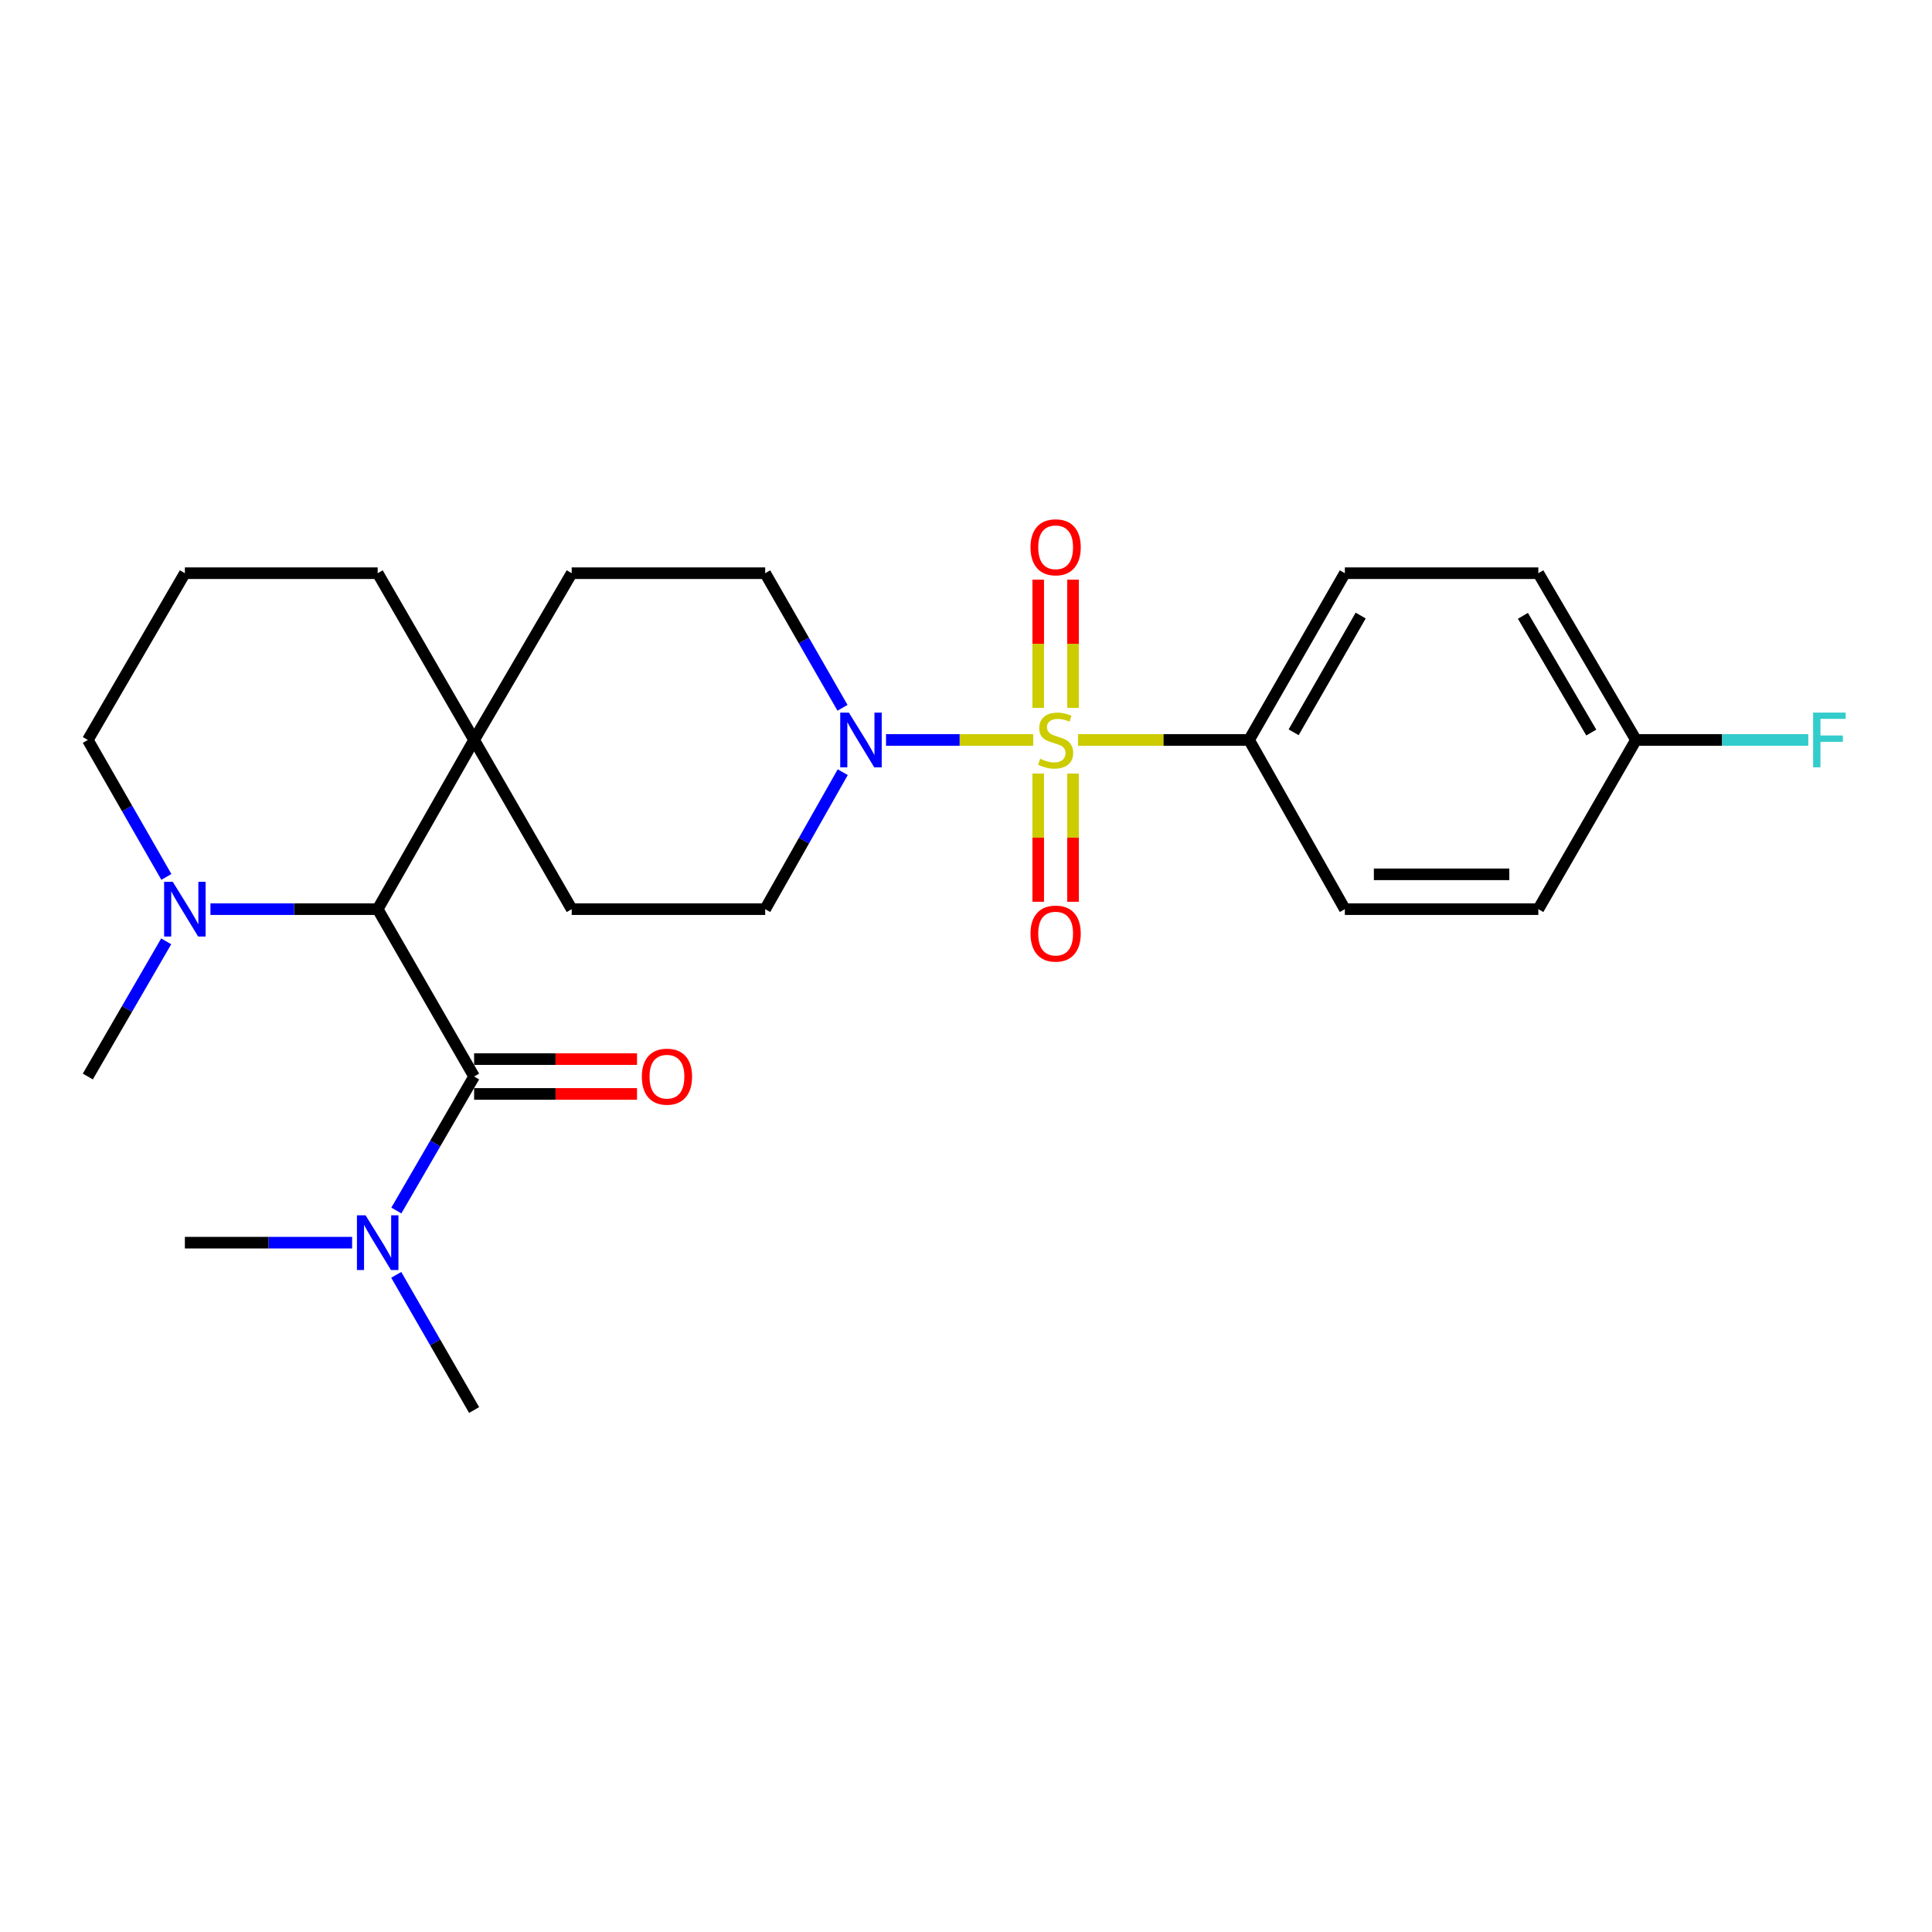 <?xml version='1.0' encoding='iso-8859-1'?>
<svg version='1.1' baseProfile='full'
              xmlns='http://www.w3.org/2000/svg'
                      xmlns:rdkit='http://www.rdkit.org/xml'
                      xmlns:xlink='http://www.w3.org/1999/xlink'
                  xml:space='preserve'
width='1000px' height='1000px' viewBox='0 0 1000 1000'>
<!-- END OF HEADER -->
<rect style='opacity:1.0;fill:#FFFFFF;stroke:none' width='1000' height='1000' x='0' y='0'> </rect>
<path class='bond-0' d='M 534.796,383.001 L 496.703,383.001' style='fill:none;fill-rule:evenodd;stroke:#CCCC00;stroke-width:6px;stroke-linecap:butt;stroke-linejoin:miter;stroke-opacity:1' />
<path class='bond-0' d='M 496.703,383.001 L 458.609,383.001' style='fill:none;fill-rule:evenodd;stroke:#0000FF;stroke-width:6px;stroke-linecap:butt;stroke-linejoin:miter;stroke-opacity:1' />
<path class='bond-5' d='M 557.978,383.001 L 602.249,383.001' style='fill:none;fill-rule:evenodd;stroke:#CCCC00;stroke-width:6px;stroke-linecap:butt;stroke-linejoin:miter;stroke-opacity:1' />
<path class='bond-5' d='M 602.249,383.001 L 646.519,383.001' style='fill:none;fill-rule:evenodd;stroke:#000000;stroke-width:6px;stroke-linecap:butt;stroke-linejoin:miter;stroke-opacity:1' />
<path class='bond-6' d='M 537.382,400.385 L 537.382,433.57' style='fill:none;fill-rule:evenodd;stroke:#CCCC00;stroke-width:6px;stroke-linecap:butt;stroke-linejoin:miter;stroke-opacity:1' />
<path class='bond-6' d='M 537.382,433.57 L 537.382,466.756' style='fill:none;fill-rule:evenodd;stroke:#FF0000;stroke-width:6px;stroke-linecap:butt;stroke-linejoin:miter;stroke-opacity:1' />
<path class='bond-6' d='M 555.408,400.385 L 555.408,433.57' style='fill:none;fill-rule:evenodd;stroke:#CCCC00;stroke-width:6px;stroke-linecap:butt;stroke-linejoin:miter;stroke-opacity:1' />
<path class='bond-6' d='M 555.408,433.57 L 555.408,466.756' style='fill:none;fill-rule:evenodd;stroke:#FF0000;stroke-width:6px;stroke-linecap:butt;stroke-linejoin:miter;stroke-opacity:1' />
<path class='bond-7' d='M 555.408,366.386 L 555.408,333.211' style='fill:none;fill-rule:evenodd;stroke:#CCCC00;stroke-width:6px;stroke-linecap:butt;stroke-linejoin:miter;stroke-opacity:1' />
<path class='bond-7' d='M 555.408,333.211 L 555.408,300.037' style='fill:none;fill-rule:evenodd;stroke:#FF0000;stroke-width:6px;stroke-linecap:butt;stroke-linejoin:miter;stroke-opacity:1' />
<path class='bond-7' d='M 537.382,366.386 L 537.382,333.211' style='fill:none;fill-rule:evenodd;stroke:#CCCC00;stroke-width:6px;stroke-linecap:butt;stroke-linejoin:miter;stroke-opacity:1' />
<path class='bond-7' d='M 537.382,333.211 L 537.382,300.037' style='fill:none;fill-rule:evenodd;stroke:#FF0000;stroke-width:6px;stroke-linecap:butt;stroke-linejoin:miter;stroke-opacity:1' />
<path class='bond-10' d='M 436.077,366.352 L 416.068,331.52' style='fill:none;fill-rule:evenodd;stroke:#0000FF;stroke-width:6px;stroke-linecap:butt;stroke-linejoin:miter;stroke-opacity:1' />
<path class='bond-10' d='M 416.068,331.52 L 396.059,296.687' style='fill:none;fill-rule:evenodd;stroke:#000000;stroke-width:6px;stroke-linecap:butt;stroke-linejoin:miter;stroke-opacity:1' />
<path class='bond-11' d='M 436.199,399.677 L 416.129,435.127' style='fill:none;fill-rule:evenodd;stroke:#0000FF;stroke-width:6px;stroke-linecap:butt;stroke-linejoin:miter;stroke-opacity:1' />
<path class='bond-11' d='M 416.129,435.127 L 396.059,470.577' style='fill:none;fill-rule:evenodd;stroke:#000000;stroke-width:6px;stroke-linecap:butt;stroke-linejoin:miter;stroke-opacity:1' />
<path class='bond-1' d='M 245.402,557.202 L 195.49,470.577' style='fill:none;fill-rule:evenodd;stroke:#000000;stroke-width:6px;stroke-linecap:butt;stroke-linejoin:miter;stroke-opacity:1' />
<path class='bond-8' d='M 245.402,557.202 L 225.276,591.88' style='fill:none;fill-rule:evenodd;stroke:#000000;stroke-width:6px;stroke-linecap:butt;stroke-linejoin:miter;stroke-opacity:1' />
<path class='bond-8' d='M 225.276,591.88 L 205.151,626.559' style='fill:none;fill-rule:evenodd;stroke:#0000FF;stroke-width:6px;stroke-linecap:butt;stroke-linejoin:miter;stroke-opacity:1' />
<path class='bond-9' d='M 245.402,566.215 L 287.561,566.215' style='fill:none;fill-rule:evenodd;stroke:#000000;stroke-width:6px;stroke-linecap:butt;stroke-linejoin:miter;stroke-opacity:1' />
<path class='bond-9' d='M 287.561,566.215 L 329.72,566.215' style='fill:none;fill-rule:evenodd;stroke:#FF0000;stroke-width:6px;stroke-linecap:butt;stroke-linejoin:miter;stroke-opacity:1' />
<path class='bond-9' d='M 245.402,548.189 L 287.561,548.189' style='fill:none;fill-rule:evenodd;stroke:#000000;stroke-width:6px;stroke-linecap:butt;stroke-linejoin:miter;stroke-opacity:1' />
<path class='bond-9' d='M 287.561,548.189 L 329.72,548.189' style='fill:none;fill-rule:evenodd;stroke:#FF0000;stroke-width:6px;stroke-linecap:butt;stroke-linejoin:miter;stroke-opacity:1' />
<path class='bond-2' d='M 195.49,470.577 L 245.402,383.001' style='fill:none;fill-rule:evenodd;stroke:#000000;stroke-width:6px;stroke-linecap:butt;stroke-linejoin:miter;stroke-opacity:1' />
<path class='bond-3' d='M 195.49,470.577 L 152.206,470.577' style='fill:none;fill-rule:evenodd;stroke:#000000;stroke-width:6px;stroke-linecap:butt;stroke-linejoin:miter;stroke-opacity:1' />
<path class='bond-3' d='M 152.206,470.577 L 108.922,470.577' style='fill:none;fill-rule:evenodd;stroke:#0000FF;stroke-width:6px;stroke-linecap:butt;stroke-linejoin:miter;stroke-opacity:1' />
<path class='bond-21' d='M 86.024,487.24 L 65.739,522.221' style='fill:none;fill-rule:evenodd;stroke:#0000FF;stroke-width:6px;stroke-linecap:butt;stroke-linejoin:miter;stroke-opacity:1' />
<path class='bond-21' d='M 65.739,522.221 L 45.455,557.202' style='fill:none;fill-rule:evenodd;stroke:#000000;stroke-width:6px;stroke-linecap:butt;stroke-linejoin:miter;stroke-opacity:1' />
<path class='bond-28' d='M 86.117,453.893 L 65.786,418.447' style='fill:none;fill-rule:evenodd;stroke:#0000FF;stroke-width:6px;stroke-linecap:butt;stroke-linejoin:miter;stroke-opacity:1' />
<path class='bond-28' d='M 65.786,418.447 L 45.455,383.001' style='fill:none;fill-rule:evenodd;stroke:#000000;stroke-width:6px;stroke-linecap:butt;stroke-linejoin:miter;stroke-opacity:1' />
<path class='bond-4' d='M 245.402,383.001 L 295.915,470.577' style='fill:none;fill-rule:evenodd;stroke:#000000;stroke-width:6px;stroke-linecap:butt;stroke-linejoin:miter;stroke-opacity:1' />
<path class='bond-22' d='M 245.402,383.001 L 195.49,296.687' style='fill:none;fill-rule:evenodd;stroke:#000000;stroke-width:6px;stroke-linecap:butt;stroke-linejoin:miter;stroke-opacity:1' />
<path class='bond-27' d='M 245.402,383.001 L 295.915,296.687' style='fill:none;fill-rule:evenodd;stroke:#000000;stroke-width:6px;stroke-linecap:butt;stroke-linejoin:miter;stroke-opacity:1' />
<path class='bond-14' d='M 646.519,383.001 L 696.091,296.687' style='fill:none;fill-rule:evenodd;stroke:#000000;stroke-width:6px;stroke-linecap:butt;stroke-linejoin:miter;stroke-opacity:1' />
<path class='bond-14' d='M 669.586,379.031 L 704.286,318.611' style='fill:none;fill-rule:evenodd;stroke:#000000;stroke-width:6px;stroke-linecap:butt;stroke-linejoin:miter;stroke-opacity:1' />
<path class='bond-15' d='M 646.519,383.001 L 696.091,470.577' style='fill:none;fill-rule:evenodd;stroke:#000000;stroke-width:6px;stroke-linecap:butt;stroke-linejoin:miter;stroke-opacity:1' />
<path class='bond-24' d='M 182.255,643.205 L 138.971,643.205' style='fill:none;fill-rule:evenodd;stroke:#0000FF;stroke-width:6px;stroke-linecap:butt;stroke-linejoin:miter;stroke-opacity:1' />
<path class='bond-24' d='M 138.971,643.205 L 95.687,643.205' style='fill:none;fill-rule:evenodd;stroke:#000000;stroke-width:6px;stroke-linecap:butt;stroke-linejoin:miter;stroke-opacity:1' />
<path class='bond-25' d='M 205.09,659.864 L 225.246,694.842' style='fill:none;fill-rule:evenodd;stroke:#0000FF;stroke-width:6px;stroke-linecap:butt;stroke-linejoin:miter;stroke-opacity:1' />
<path class='bond-25' d='M 225.246,694.842 L 245.402,729.82' style='fill:none;fill-rule:evenodd;stroke:#000000;stroke-width:6px;stroke-linecap:butt;stroke-linejoin:miter;stroke-opacity:1' />
<path class='bond-13' d='M 396.059,296.687 L 295.915,296.687' style='fill:none;fill-rule:evenodd;stroke:#000000;stroke-width:6px;stroke-linecap:butt;stroke-linejoin:miter;stroke-opacity:1' />
<path class='bond-12' d='M 396.059,470.577 L 295.915,470.577' style='fill:none;fill-rule:evenodd;stroke:#000000;stroke-width:6px;stroke-linecap:butt;stroke-linejoin:miter;stroke-opacity:1' />
<path class='bond-18' d='M 696.091,296.687 L 796.235,296.687' style='fill:none;fill-rule:evenodd;stroke:#000000;stroke-width:6px;stroke-linecap:butt;stroke-linejoin:miter;stroke-opacity:1' />
<path class='bond-17' d='M 696.091,470.577 L 796.235,470.577' style='fill:none;fill-rule:evenodd;stroke:#000000;stroke-width:6px;stroke-linecap:butt;stroke-linejoin:miter;stroke-opacity:1' />
<path class='bond-17' d='M 711.112,452.551 L 781.213,452.551' style='fill:none;fill-rule:evenodd;stroke:#000000;stroke-width:6px;stroke-linecap:butt;stroke-linejoin:miter;stroke-opacity:1' />
<path class='bond-16' d='M 846.777,383.001 L 796.235,470.577' style='fill:none;fill-rule:evenodd;stroke:#000000;stroke-width:6px;stroke-linecap:butt;stroke-linejoin:miter;stroke-opacity:1' />
<path class='bond-19' d='M 846.777,383.001 L 891.373,383.001' style='fill:none;fill-rule:evenodd;stroke:#000000;stroke-width:6px;stroke-linecap:butt;stroke-linejoin:miter;stroke-opacity:1' />
<path class='bond-19' d='M 891.373,383.001 L 935.969,383.001' style='fill:none;fill-rule:evenodd;stroke:#33CCCC;stroke-width:6px;stroke-linecap:butt;stroke-linejoin:miter;stroke-opacity:1' />
<path class='bond-26' d='M 846.777,383.001 L 796.235,296.687' style='fill:none;fill-rule:evenodd;stroke:#000000;stroke-width:6px;stroke-linecap:butt;stroke-linejoin:miter;stroke-opacity:1' />
<path class='bond-26' d='M 823.641,379.162 L 788.261,318.743' style='fill:none;fill-rule:evenodd;stroke:#000000;stroke-width:6px;stroke-linecap:butt;stroke-linejoin:miter;stroke-opacity:1' />
<path class='bond-20' d='M 45.455,383.001 L 95.687,296.687' style='fill:none;fill-rule:evenodd;stroke:#000000;stroke-width:6px;stroke-linecap:butt;stroke-linejoin:miter;stroke-opacity:1' />
<path class='bond-23' d='M 195.49,296.687 L 95.687,296.687' style='fill:none;fill-rule:evenodd;stroke:#000000;stroke-width:6px;stroke-linecap:butt;stroke-linejoin:miter;stroke-opacity:1' />
<path  class='atom-0' d='M 538.395 392.721
Q 538.715 392.841, 540.035 393.401
Q 541.355 393.961, 542.795 394.321
Q 544.275 394.641, 545.715 394.641
Q 548.395 394.641, 549.955 393.361
Q 551.515 392.041, 551.515 389.761
Q 551.515 388.201, 550.715 387.241
Q 549.955 386.281, 548.755 385.761
Q 547.555 385.241, 545.555 384.641
Q 543.035 383.881, 541.515 383.161
Q 540.035 382.441, 538.955 380.921
Q 537.915 379.401, 537.915 376.841
Q 537.915 373.281, 540.315 371.081
Q 542.755 368.881, 547.555 368.881
Q 550.835 368.881, 554.555 370.441
L 553.635 373.521
Q 550.235 372.121, 547.675 372.121
Q 544.915 372.121, 543.395 373.281
Q 541.875 374.401, 541.915 376.361
Q 541.915 377.881, 542.675 378.801
Q 543.475 379.721, 544.595 380.241
Q 545.755 380.761, 547.675 381.361
Q 550.235 382.161, 551.755 382.961
Q 553.275 383.761, 554.355 385.401
Q 555.475 387.001, 555.475 389.761
Q 555.475 393.681, 552.835 395.801
Q 550.235 397.881, 545.875 397.881
Q 543.355 397.881, 541.435 397.321
Q 539.555 396.801, 537.315 395.881
L 538.395 392.721
' fill='#CCCC00'/>
<path  class='atom-1' d='M 439.38 368.841
L 448.66 383.841
Q 449.58 385.321, 451.06 388.001
Q 452.54 390.681, 452.62 390.841
L 452.62 368.841
L 456.38 368.841
L 456.38 397.161
L 452.5 397.161
L 442.54 380.761
Q 441.38 378.841, 440.14 376.641
Q 438.94 374.441, 438.58 373.761
L 438.58 397.161
L 434.9 397.161
L 434.9 368.841
L 439.38 368.841
' fill='#0000FF'/>
<path  class='atom-4' d='M 89.427 456.417
L 98.707 471.417
Q 99.627 472.897, 101.107 475.577
Q 102.587 478.257, 102.667 478.417
L 102.667 456.417
L 106.427 456.417
L 106.427 484.737
L 102.547 484.737
L 92.587 468.337
Q 91.427 466.417, 90.187 464.217
Q 88.987 462.017, 88.627 461.337
L 88.627 484.737
L 84.947 484.737
L 84.947 456.417
L 89.427 456.417
' fill='#0000FF'/>
<path  class='atom-7' d='M 533.395 483.225
Q 533.395 476.425, 536.755 472.625
Q 540.115 468.825, 546.395 468.825
Q 552.675 468.825, 556.035 472.625
Q 559.395 476.425, 559.395 483.225
Q 559.395 490.105, 555.995 494.025
Q 552.595 497.905, 546.395 497.905
Q 540.155 497.905, 536.755 494.025
Q 533.395 490.145, 533.395 483.225
M 546.395 494.705
Q 550.715 494.705, 553.035 491.825
Q 555.395 488.905, 555.395 483.225
Q 555.395 477.665, 553.035 474.865
Q 550.715 472.025, 546.395 472.025
Q 542.075 472.025, 539.715 474.825
Q 537.395 477.625, 537.395 483.225
Q 537.395 488.945, 539.715 491.825
Q 542.075 494.705, 546.395 494.705
' fill='#FF0000'/>
<path  class='atom-8' d='M 533.395 283.277
Q 533.395 276.477, 536.755 272.677
Q 540.115 268.877, 546.395 268.877
Q 552.675 268.877, 556.035 272.677
Q 559.395 276.477, 559.395 283.277
Q 559.395 290.157, 555.995 294.077
Q 552.595 297.957, 546.395 297.957
Q 540.155 297.957, 536.755 294.077
Q 533.395 290.197, 533.395 283.277
M 546.395 294.757
Q 550.715 294.757, 553.035 291.877
Q 555.395 288.957, 555.395 283.277
Q 555.395 277.717, 553.035 274.917
Q 550.715 272.077, 546.395 272.077
Q 542.075 272.077, 539.715 274.877
Q 537.395 277.677, 537.395 283.277
Q 537.395 288.997, 539.715 291.877
Q 542.075 294.757, 546.395 294.757
' fill='#FF0000'/>
<path  class='atom-9' d='M 189.23 629.045
L 198.51 644.045
Q 199.43 645.525, 200.91 648.205
Q 202.39 650.885, 202.47 651.045
L 202.47 629.045
L 206.23 629.045
L 206.23 657.365
L 202.35 657.365
L 192.39 640.965
Q 191.23 639.045, 189.99 636.845
Q 188.79 634.645, 188.43 633.965
L 188.43 657.365
L 184.75 657.365
L 184.75 629.045
L 189.23 629.045
' fill='#0000FF'/>
<path  class='atom-10' d='M 332.216 557.282
Q 332.216 550.482, 335.576 546.682
Q 338.936 542.882, 345.216 542.882
Q 351.496 542.882, 354.856 546.682
Q 358.216 550.482, 358.216 557.282
Q 358.216 564.162, 354.816 568.082
Q 351.416 571.962, 345.216 571.962
Q 338.976 571.962, 335.576 568.082
Q 332.216 564.202, 332.216 557.282
M 345.216 568.762
Q 349.536 568.762, 351.856 565.882
Q 354.216 562.962, 354.216 557.282
Q 354.216 551.722, 351.856 548.922
Q 349.536 546.082, 345.216 546.082
Q 340.896 546.082, 338.536 548.882
Q 336.216 551.682, 336.216 557.282
Q 336.216 563.002, 338.536 565.882
Q 340.896 568.762, 345.216 568.762
' fill='#FF0000'/>
<path  class='atom-20' d='M 938.471 368.841
L 955.311 368.841
L 955.311 372.081
L 942.271 372.081
L 942.271 380.681
L 953.871 380.681
L 953.871 383.961
L 942.271 383.961
L 942.271 397.161
L 938.471 397.161
L 938.471 368.841
' fill='#33CCCC'/>
</svg>
